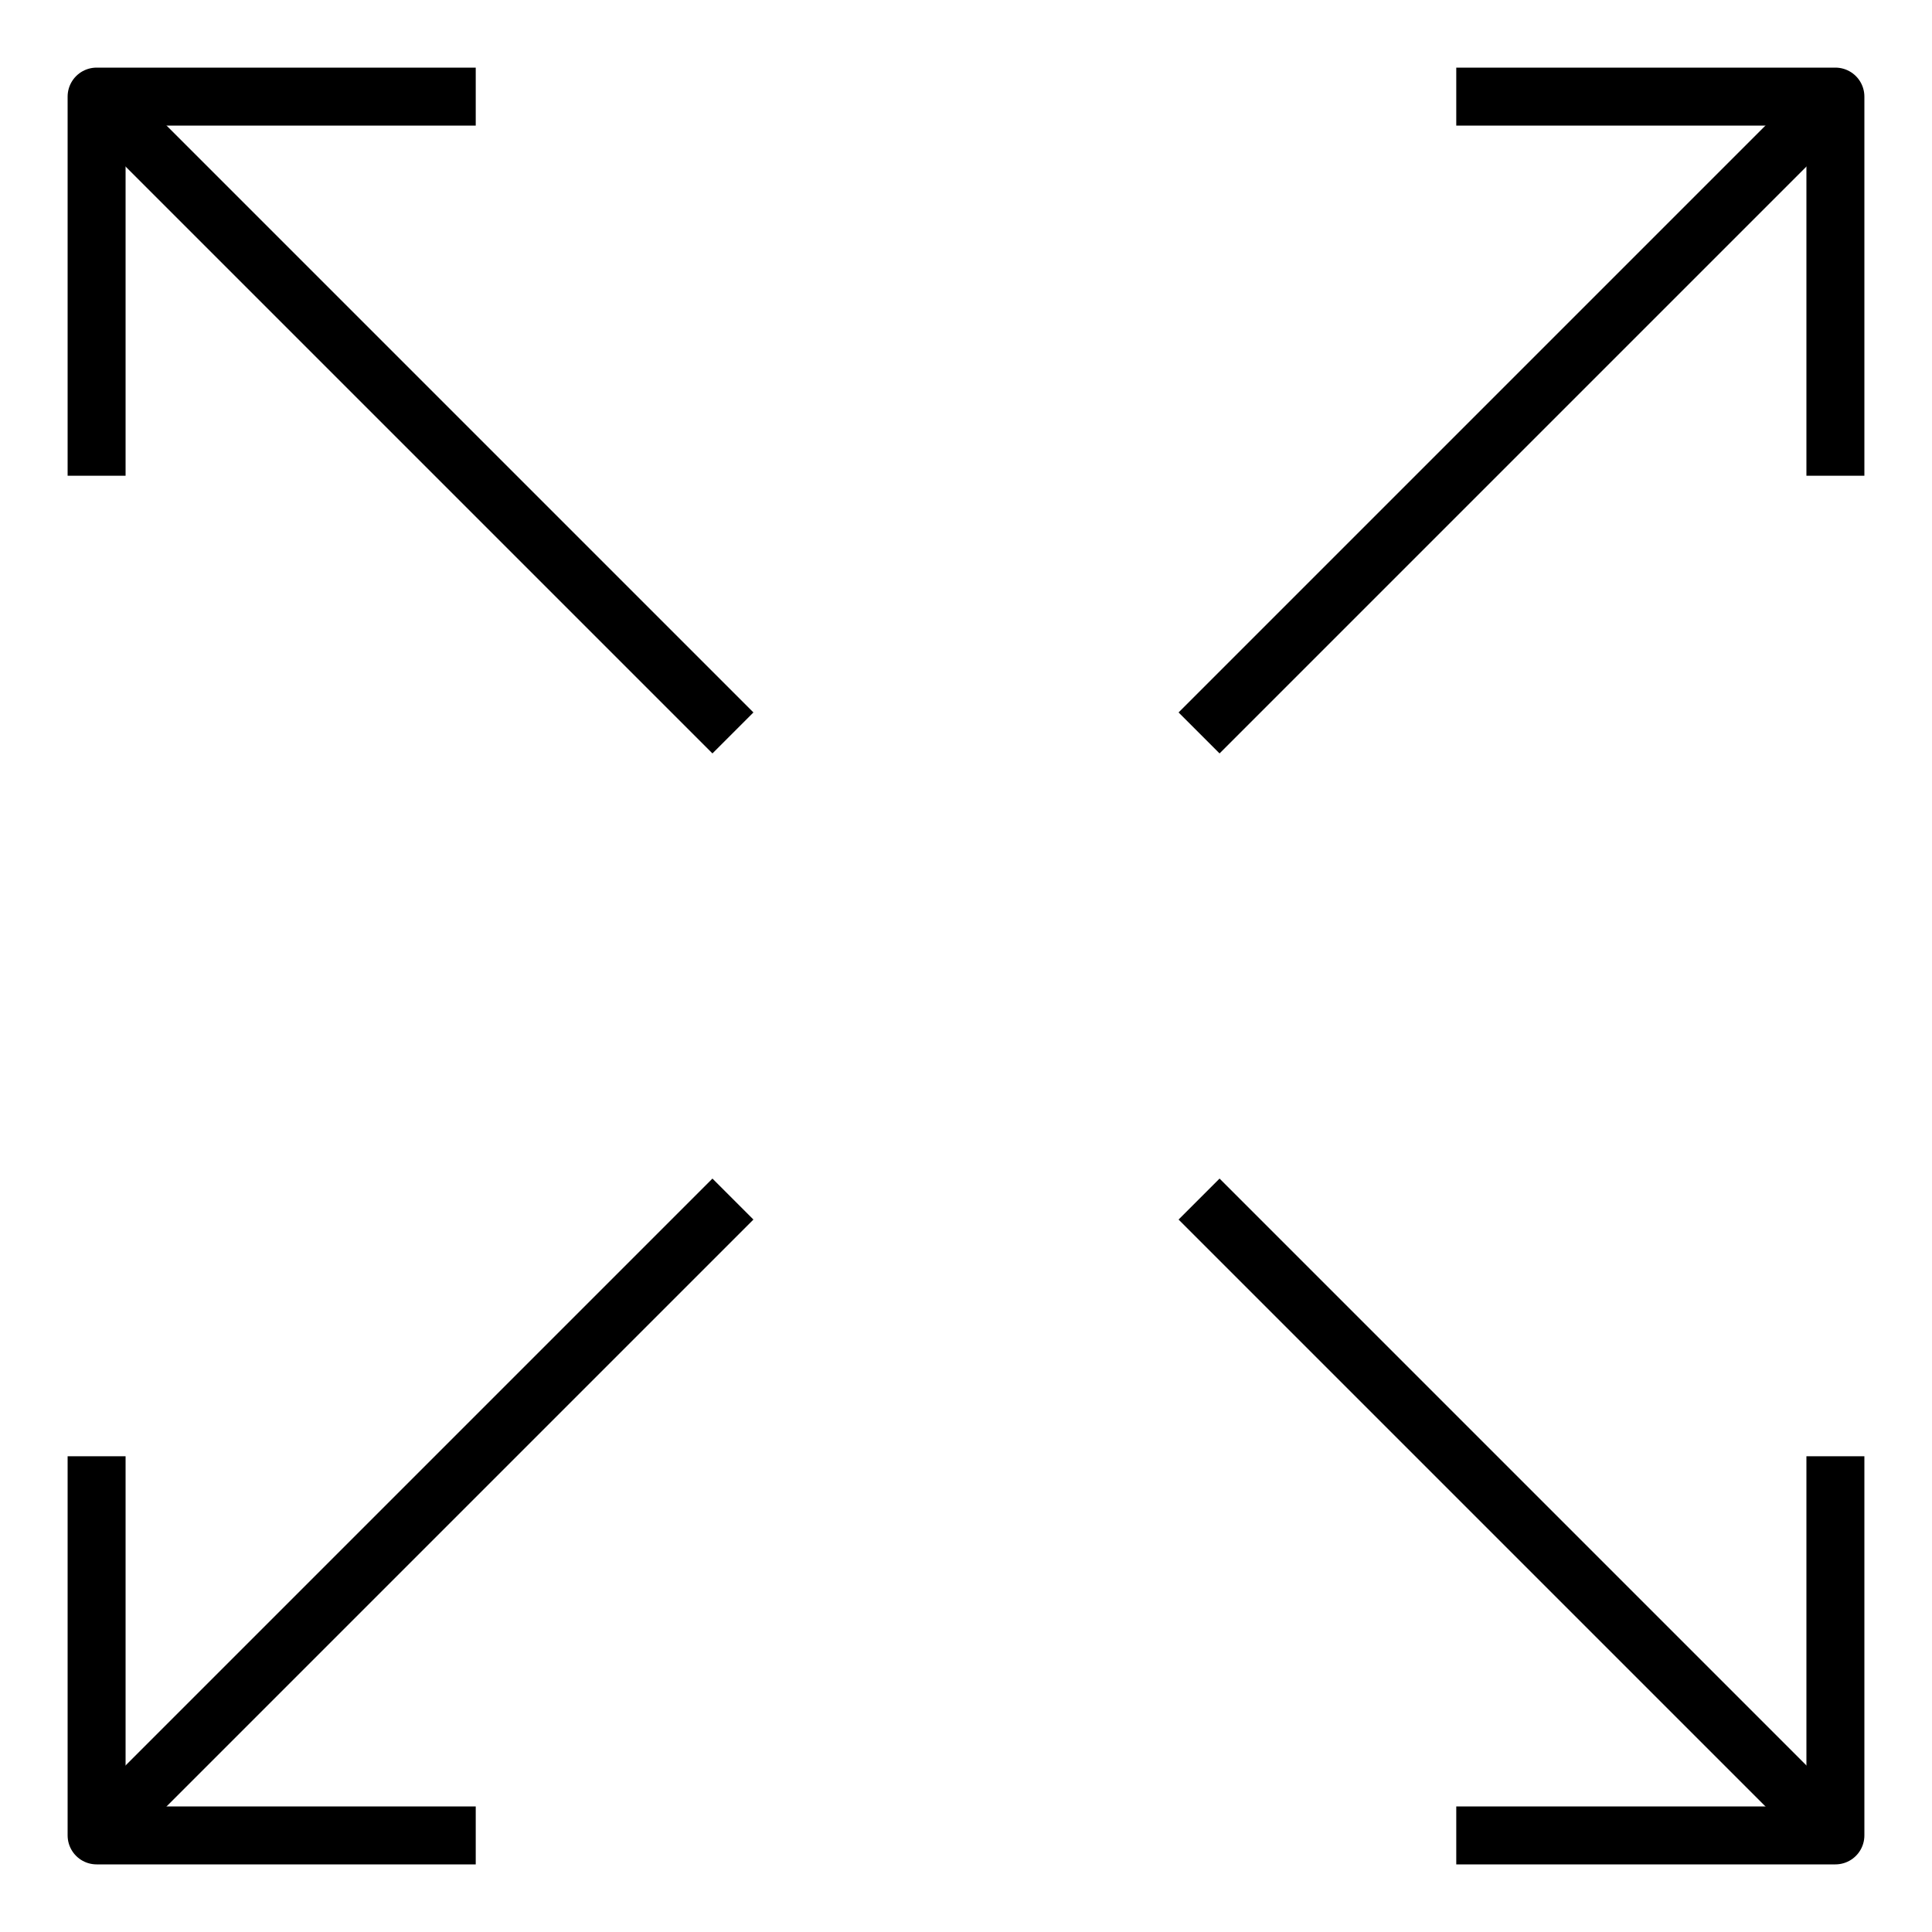 <svg width="50" height="50" viewBox="0 0 50 50" fill="none" xmlns="http://www.w3.org/2000/svg">
<path d="M46.25 46.25L31.562 31.562" stroke="black" stroke-width="1.5" stroke-linecap="square"/>
<path d="M47.5 38.438V42.969V47.5H38.438" stroke="black" stroke-width="1.5" stroke-linecap="square" stroke-linejoin="round"/>
<path d="M3.75 3.75L18.438 18.438" stroke="black" stroke-width="1.5" stroke-linecap="square"/>
<path d="M2.5 11.562V7.031V2.5L11.562 2.5" stroke="black" stroke-width="1.5" stroke-linecap="square" stroke-linejoin="round"/>
<path d="M3.75 46.25L18.438 31.562" stroke="black" stroke-width="1.5" stroke-linecap="square"/>
<path d="M11.562 47.5H7.031H2.5L2.5 38.438" stroke="black" stroke-width="1.5" stroke-linecap="square" stroke-linejoin="round"/>
<path d="M46.25 3.75L31.562 18.438" stroke="black" stroke-width="1.5" stroke-linecap="square"/>
<path d="M38.438 2.5H42.969H47.5V11.562" stroke="black" stroke-width="1.5" stroke-linecap="square" stroke-linejoin="round"/>
</svg>
